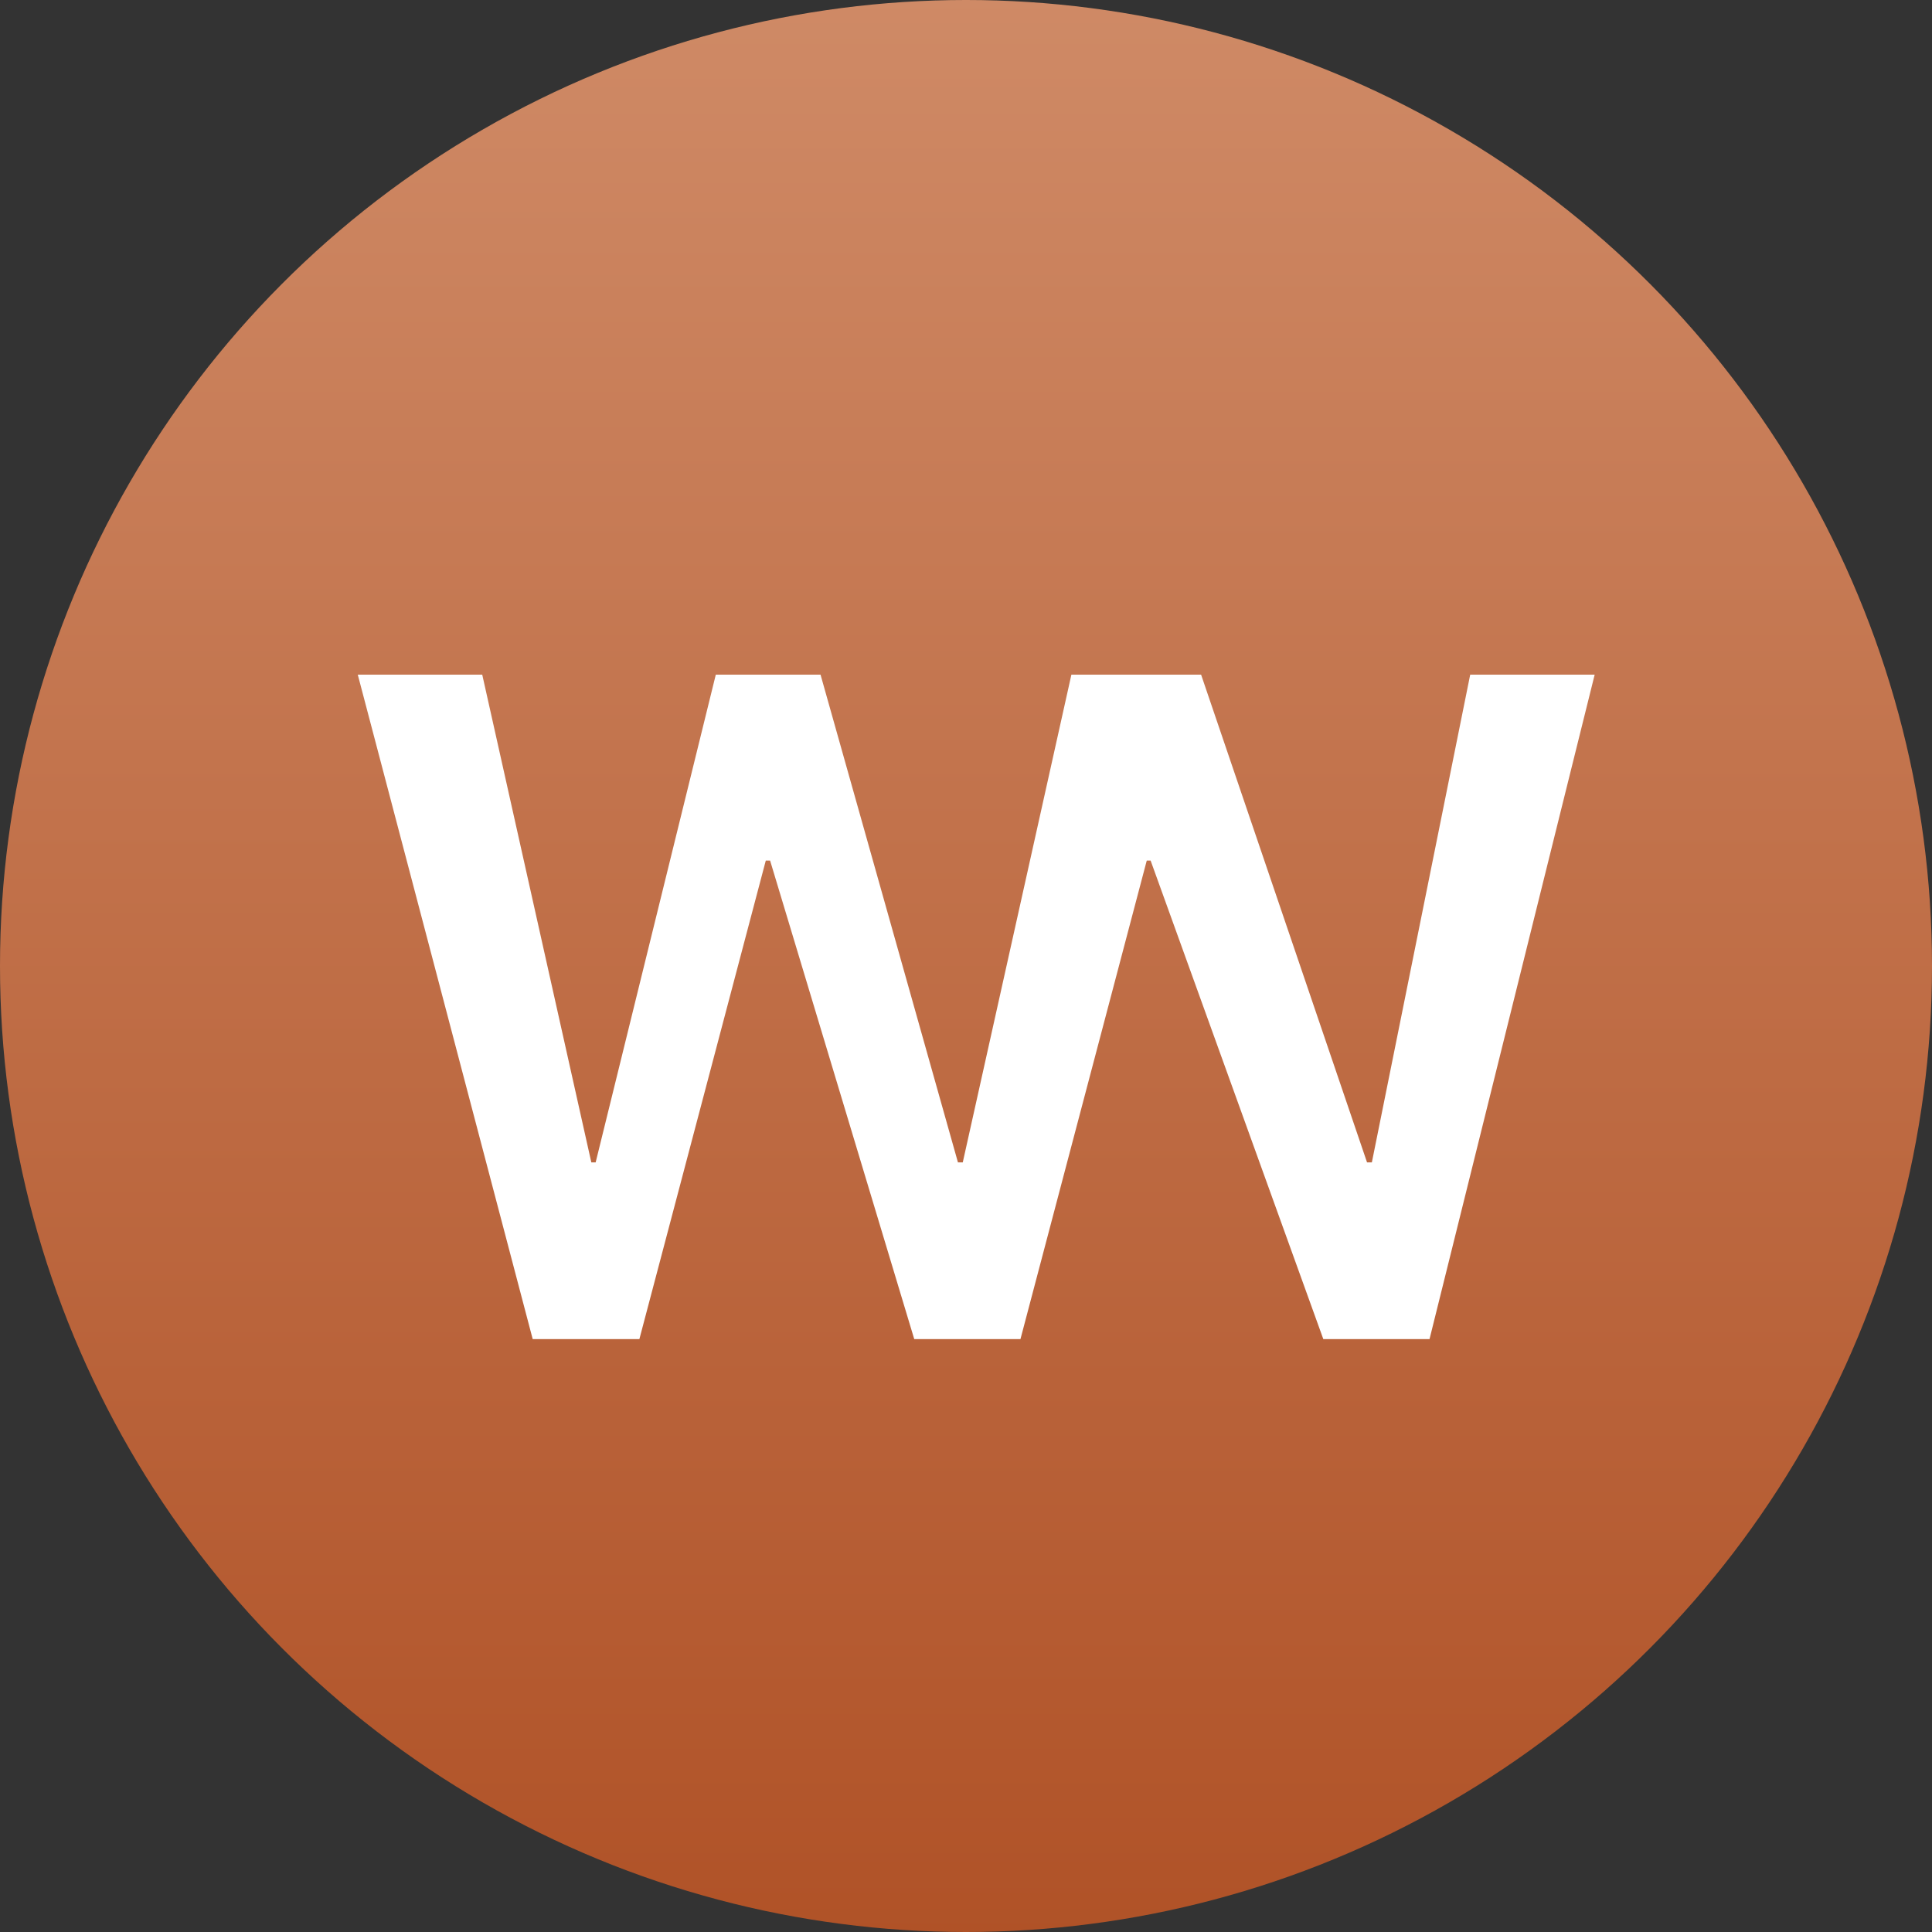<svg xmlns="http://www.w3.org/2000/svg" width="189" height="189"><rect width="100%" height="100%" fill="#333333" stroke="none"/><defs><linearGradient id="a" x1="50%" x2="50%" y1="0%" y2="100%"><stop offset="0%" stop-color="#CF8A66"/><stop offset="100%" stop-color="#B05227"/></linearGradient></defs><g fill="none" fill-rule="evenodd"><circle cx="94.5" cy="94.5" r="94.5" fill="url(#a)"/><path fill="#FFF" fill-rule="nonzero" d="M112.117 66h5.382l16.234 47.714h.47L143.824 66H156l-16.155 65h-10.39l-16.893-46.81h-.38L99.827 131h-10.39l-14.1-46.81h-.424L62.548 131H52.112L35 66h12.176l10.671 47.714h.423L70.023 66H80.27l13.443 47.714h.47L104.81 66z"/></g></svg>
